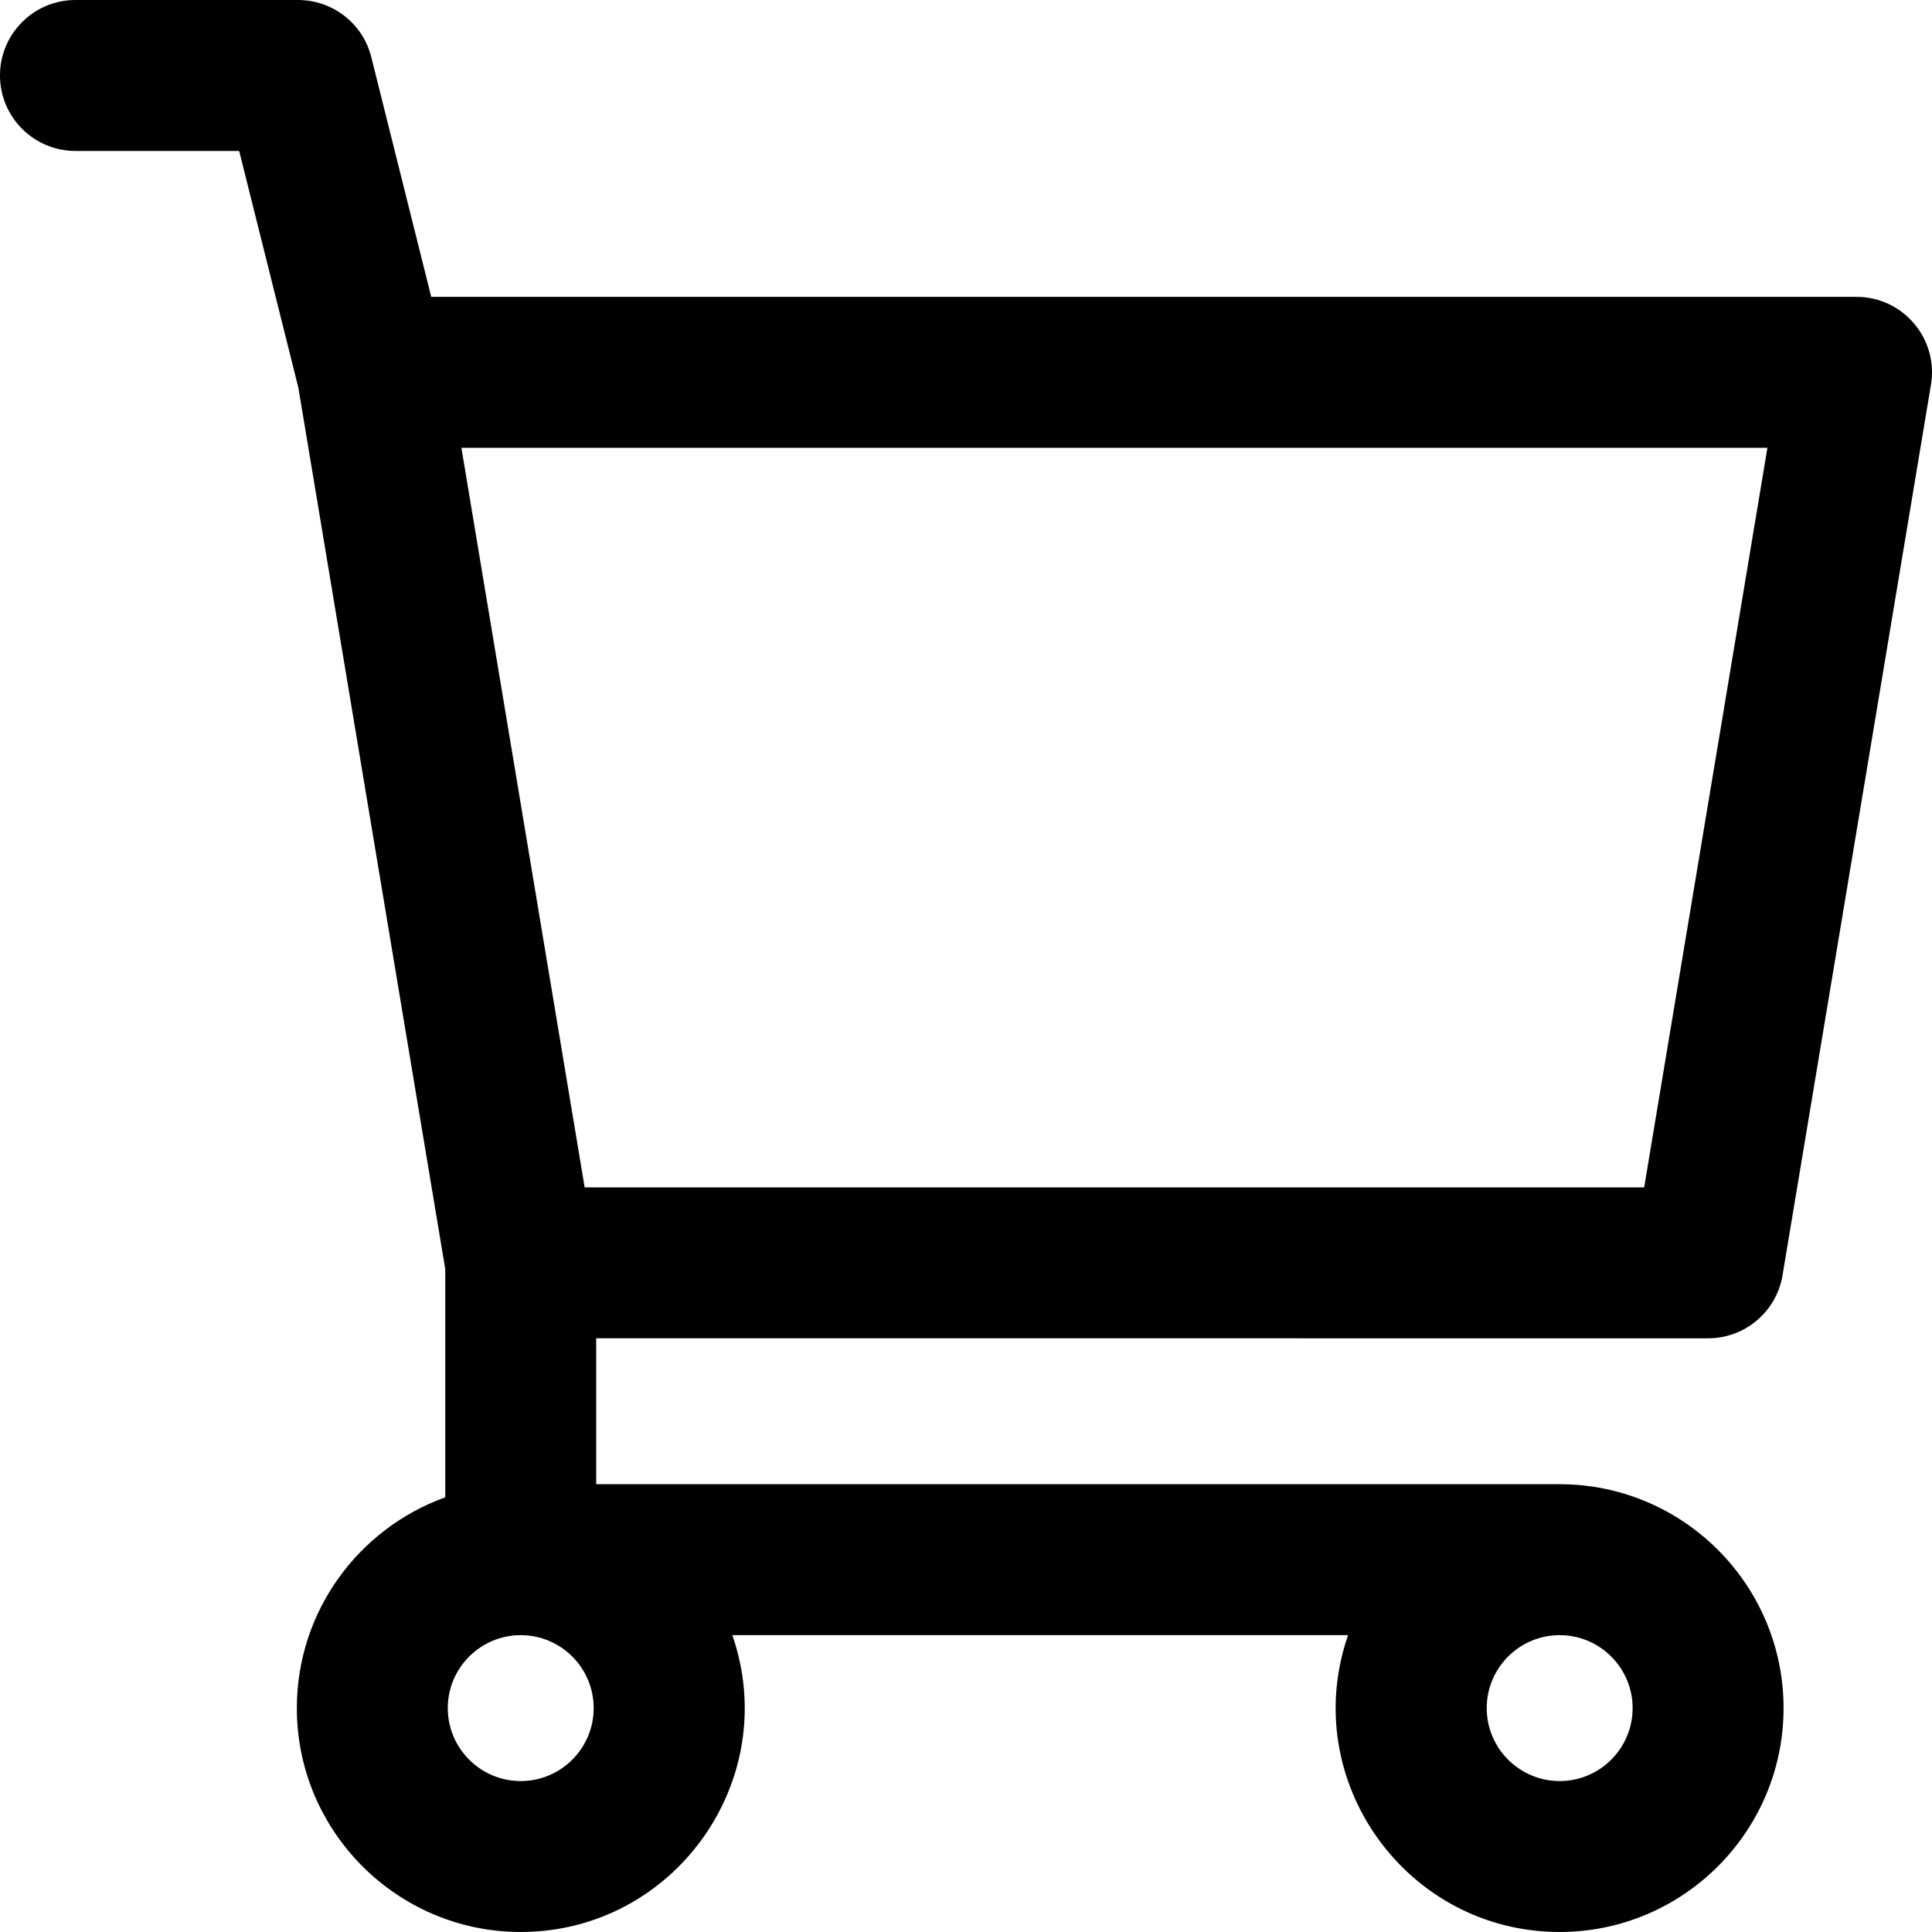 <svg id="Capa_1" enable-background="new 0 0 512.004 512.004" height="512" viewBox="0 0 512.004 512.004" width="512" xmlns="http://www.w3.org/2000/svg"><path d="m452.667 354.669c9.777 0 18.121-7.068 19.728-16.712l39.333-236c2.027-12.166-7.356-23.288-19.728-23.288h-377.718l-15.879-63.517c-2.226-8.904-10.226-15.15-19.403-15.15h-59c-11.046 0-20 8.954-20 20s8.954 20 20 20h43.384l15.685 62.74 38.931 233.583v60.488c-22.905 8.226-39.333 30.155-39.333 55.856 0 32.717 26.617 59.334 59.333 59.334 40.606 0 69.392-40.168 56.082-78.667h163.169c-13.321 38.53 15.504 78.667 56.082 78.667 32.716 0 59.333-26.617 59.333-59.334 0-32.716-26.617-59.333-59.333-59.333h-255.333v-38.667zm15.724-236-32.667 196h-280.782l-32.667-196zm-311.058 334c0 10.661-8.673 19.333-19.333 19.333s-19.333-8.673-19.333-19.333 8.673-19.333 19.333-19.333 19.333 8.673 19.333 19.333zm256 19.333c-10.661 0-19.333-8.673-19.333-19.333s8.673-19.333 19.333-19.333 19.333 8.673 19.333 19.333c.001 10.66-8.672 19.333-19.333 19.333z"/></svg>